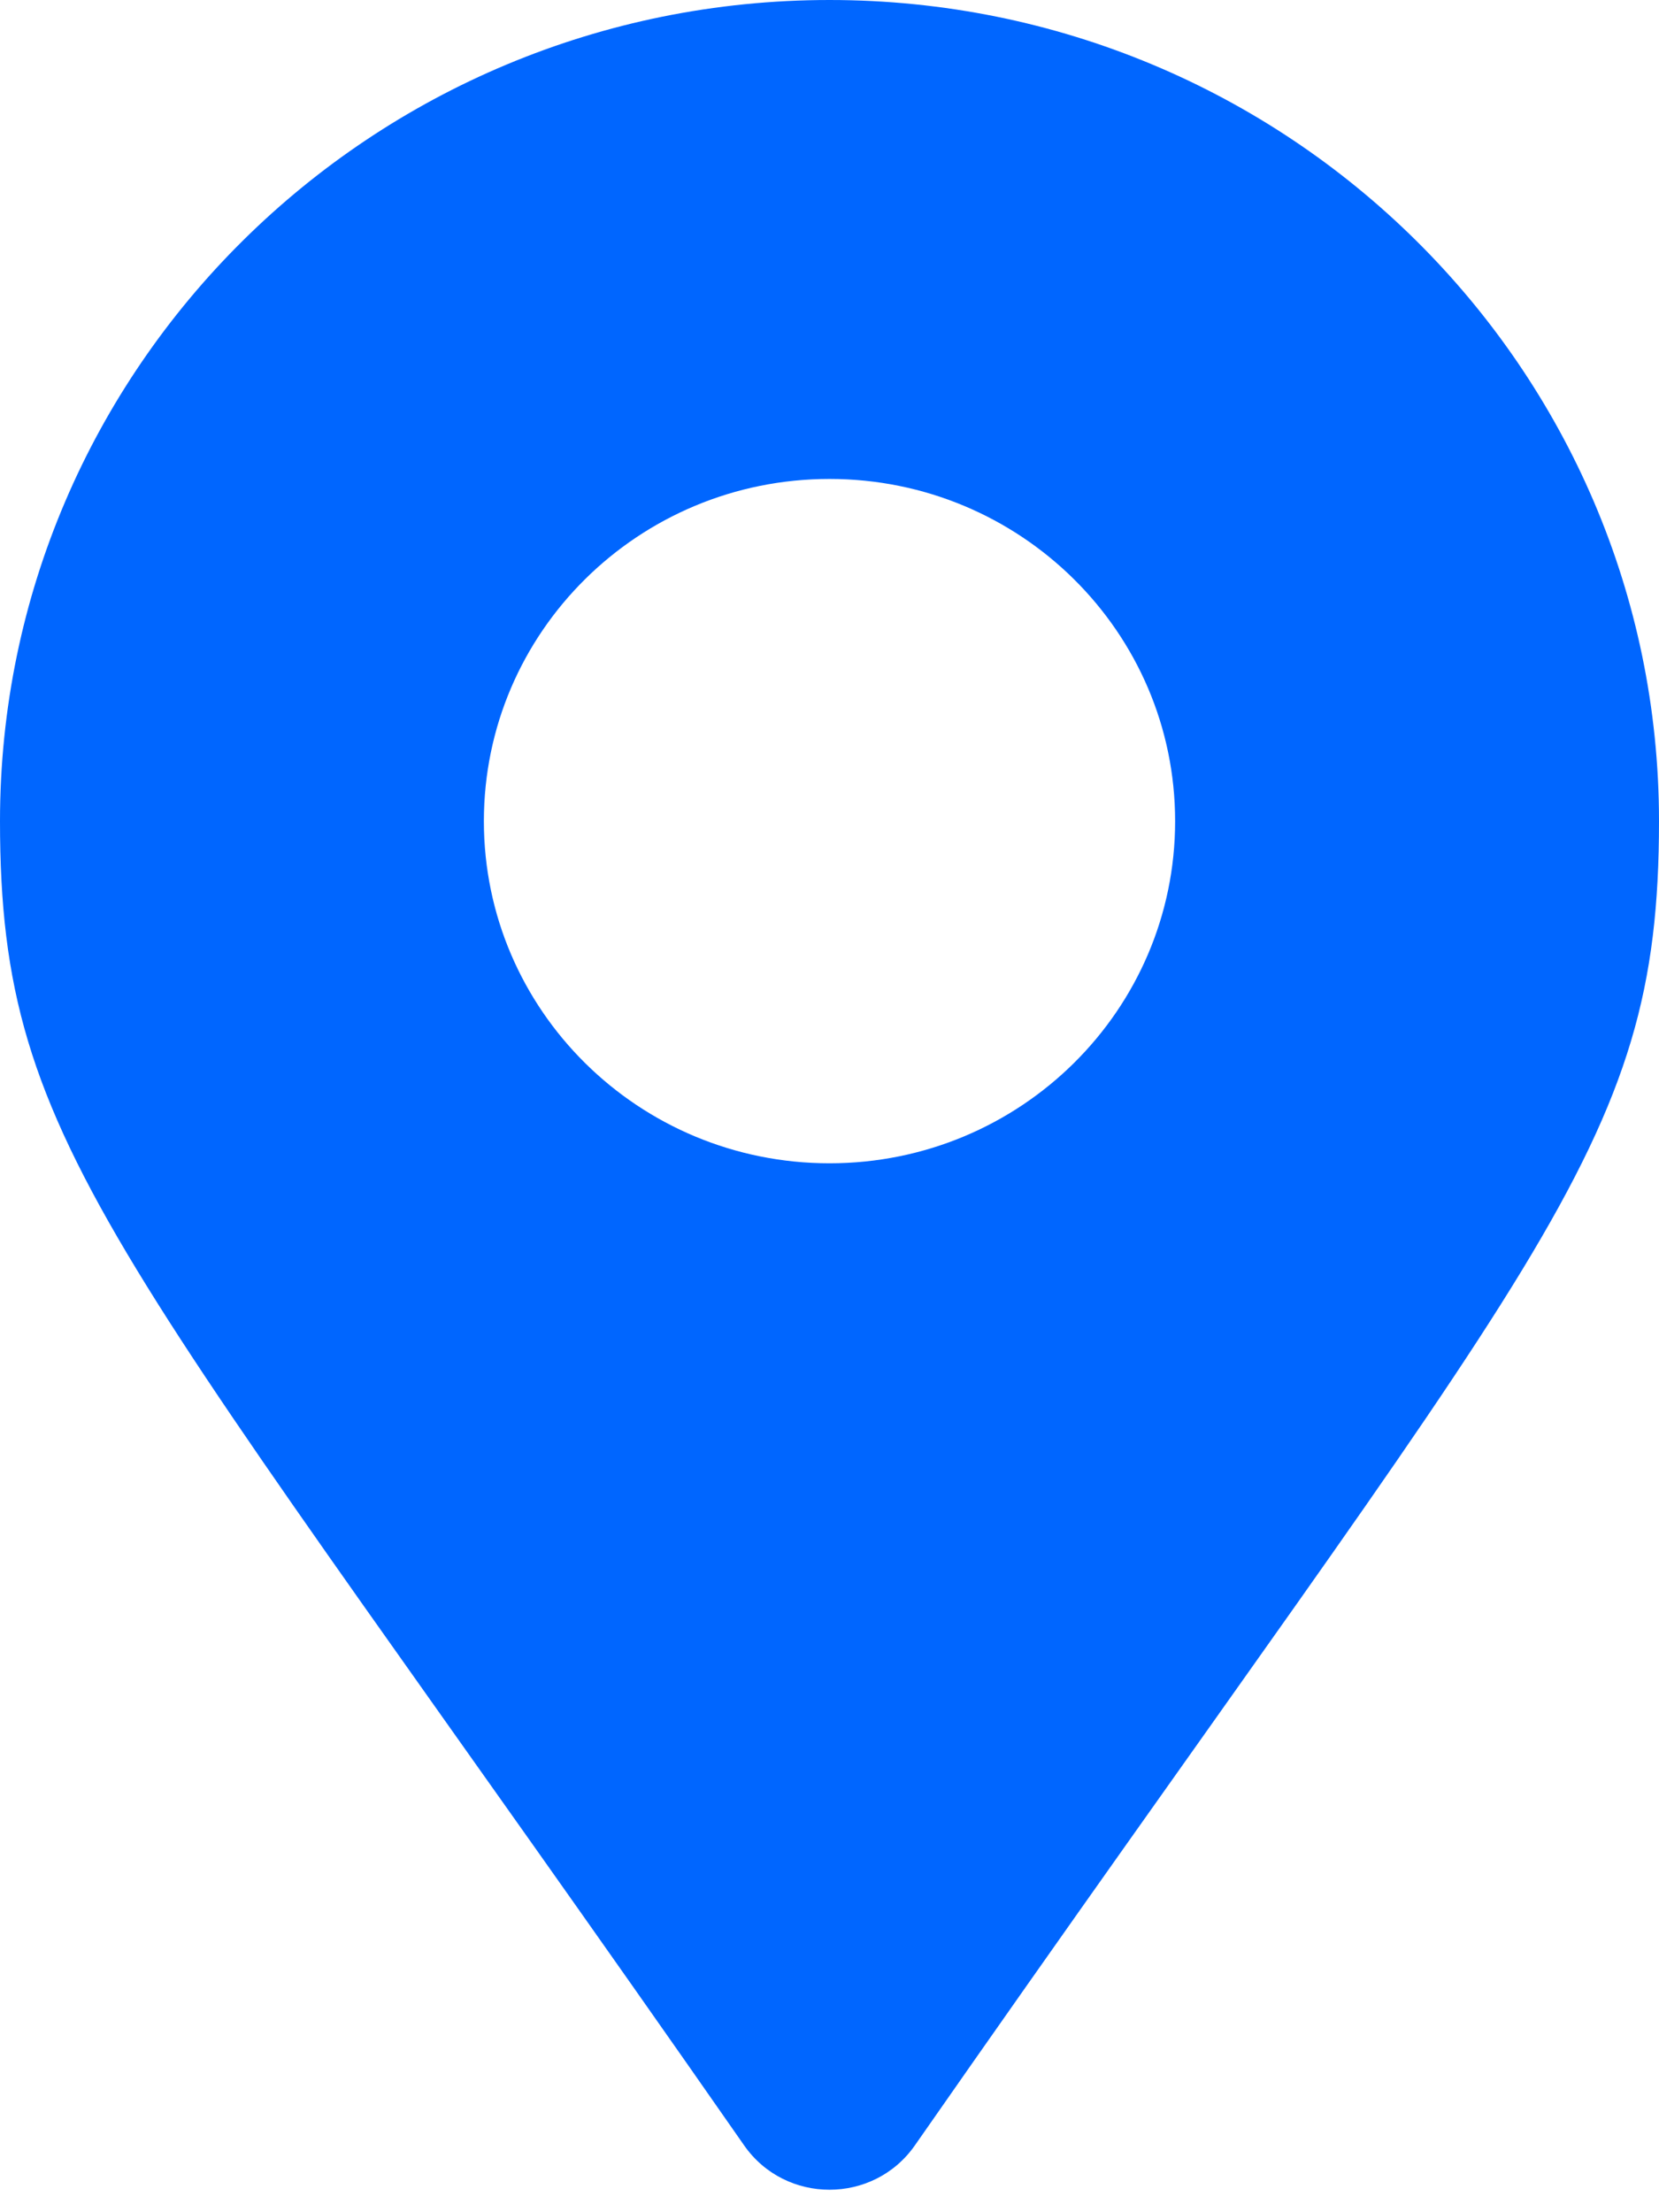 <svg width="15" height="20" viewBox="0 0 15 20" fill="none" xmlns="http://www.w3.org/2000/svg">
<path d="M6.729 19.397C1.054 11.253 0 10.417 0 7.424C0 3.324 3.358 0 7.5 0C11.642 0 15 3.324 15 7.424C15 10.417 13.947 11.253 8.271 19.397C7.898 19.93 7.102 19.93 6.729 19.397ZM7.5 10.517C9.226 10.517 10.625 9.132 10.625 7.424C10.625 5.715 9.226 4.33 7.5 4.33C5.774 4.33 4.375 5.715 4.375 7.424C4.375 9.132 5.774 10.517 7.5 10.517Z" fill="#0066FF"/>
</svg>
